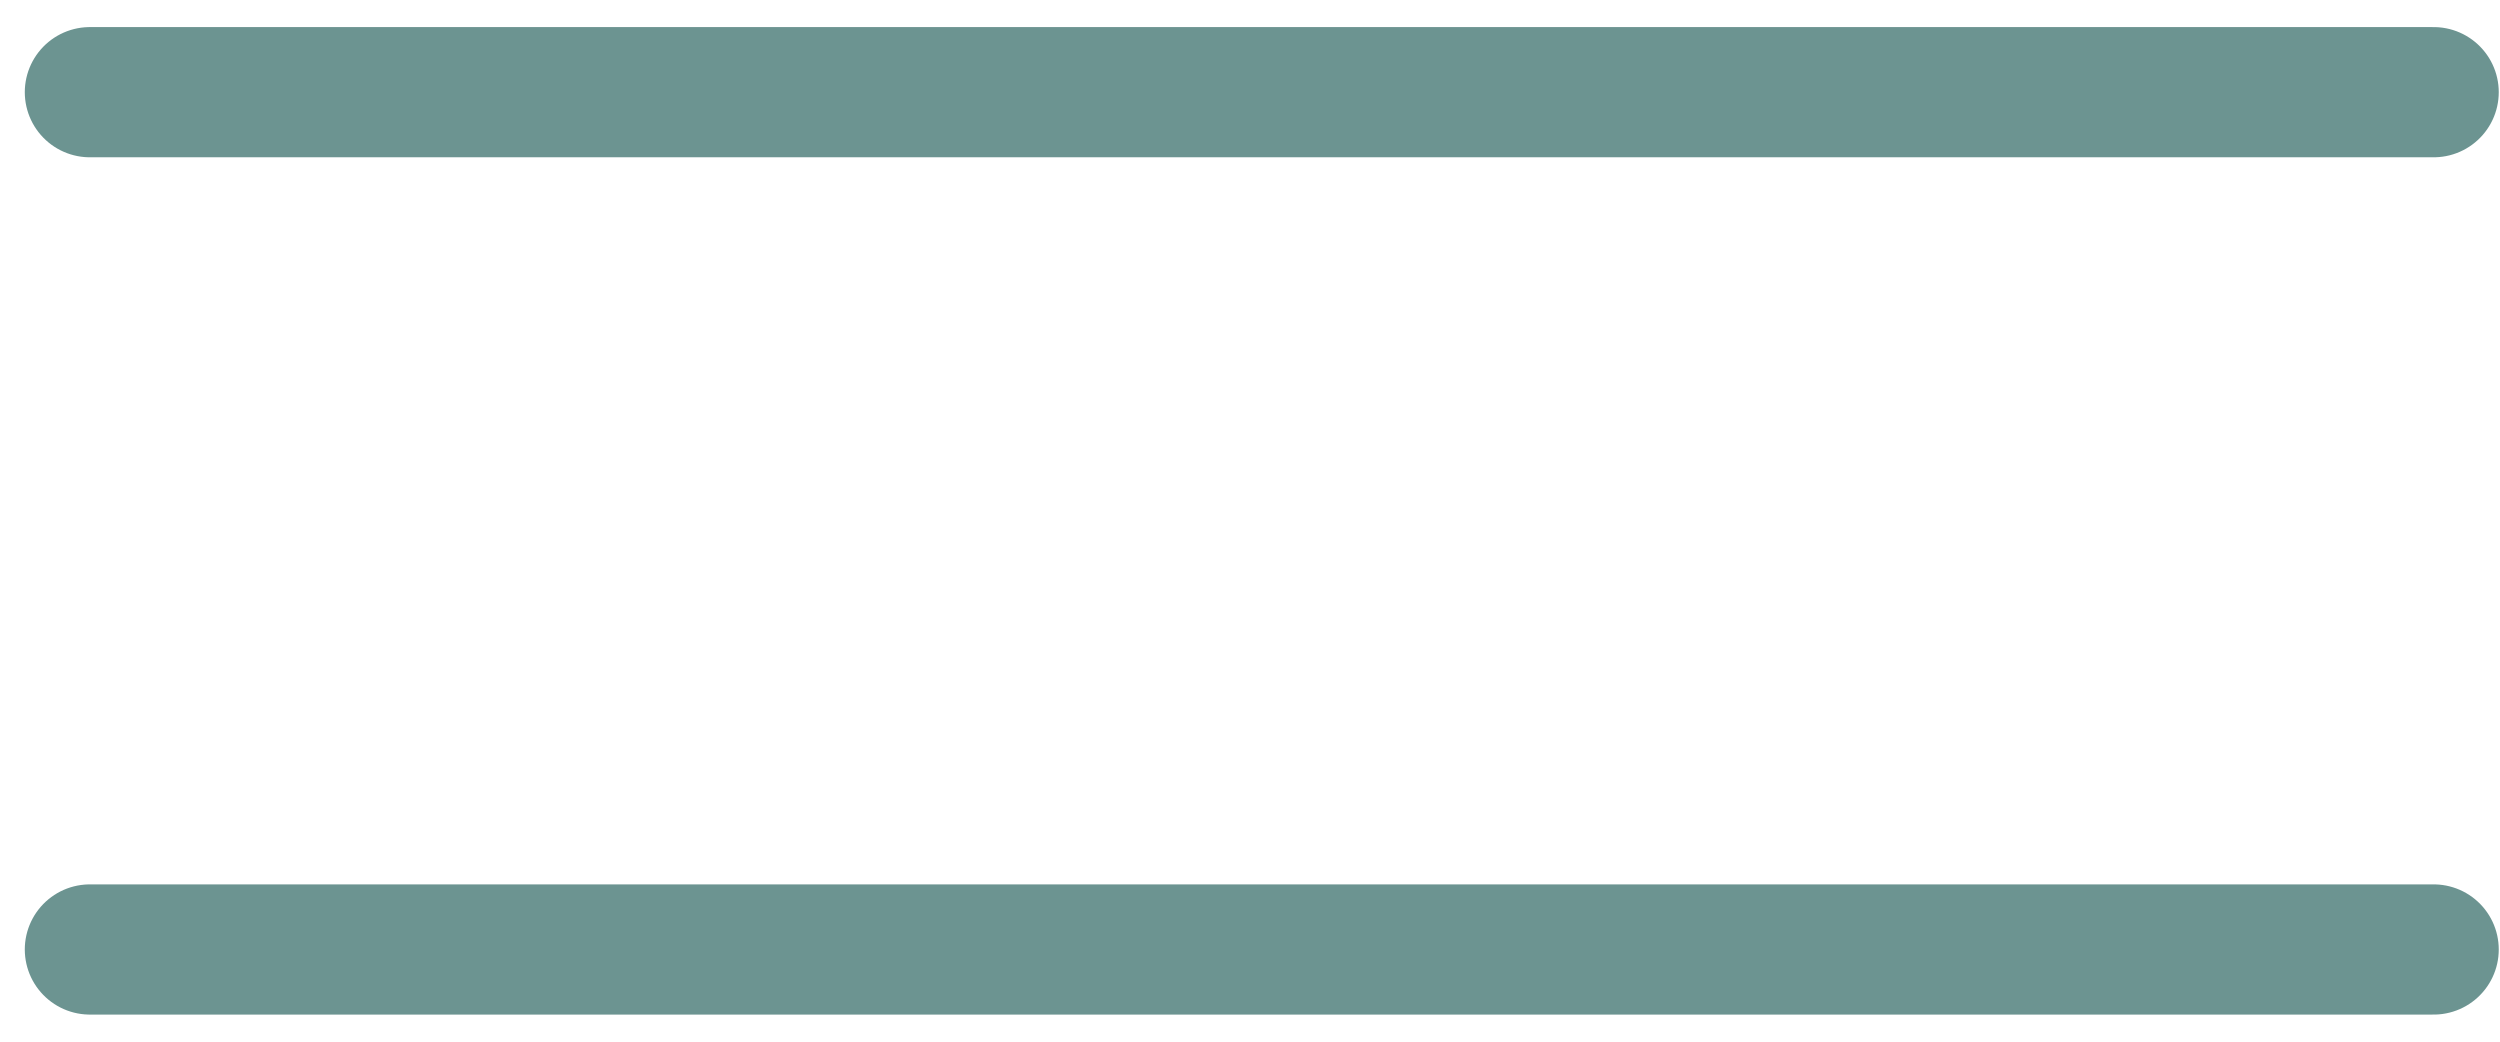 <?xml version="1.0" encoding="UTF-8"?> <svg xmlns="http://www.w3.org/2000/svg" width="24" height="10" viewBox="0 0 24 10" fill="none"> <path d="M0.863 9.115H23.363" stroke="#6C9491" stroke-width="1.25" stroke-linecap="round" stroke-linejoin="round"></path> <path d="M0.863 0.885H23.363" stroke="#6C9491" stroke-width="1.25" stroke-linecap="round" stroke-linejoin="round"></path> </svg> 